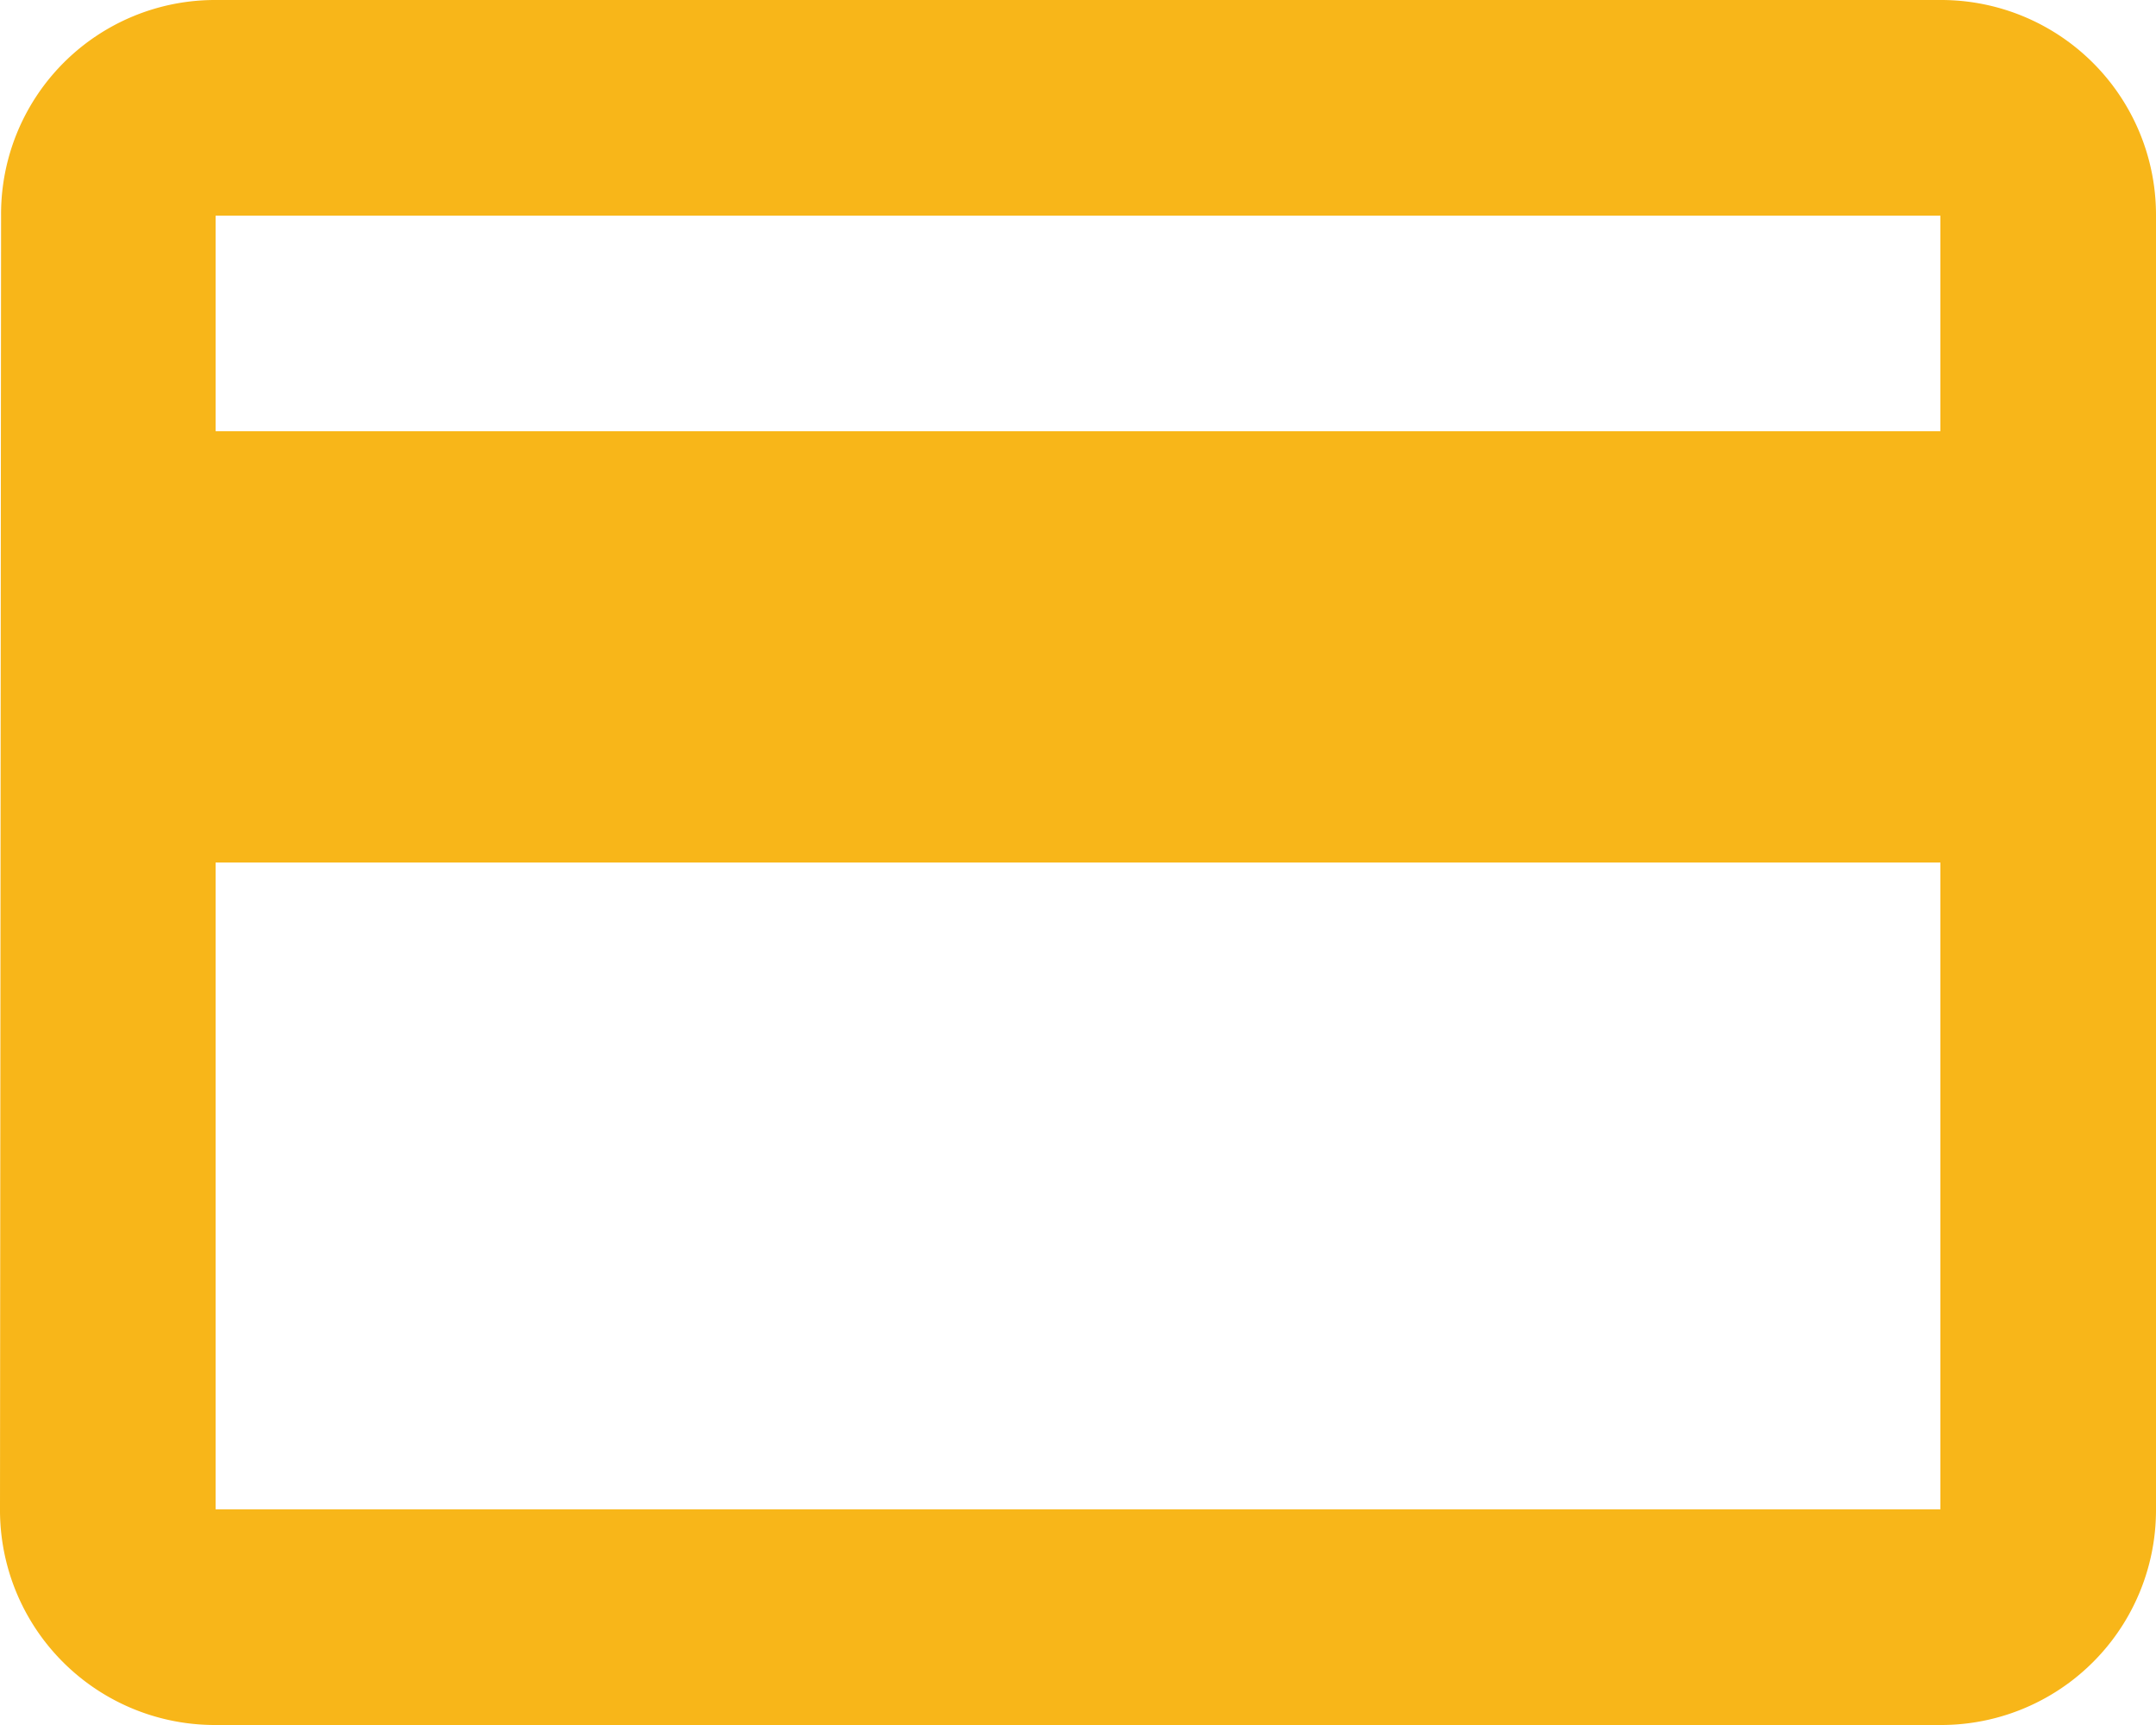 <svg xmlns="http://www.w3.org/2000/svg" width="30" height="24"><path d="M27 0H3A2.977 2.977 0 00.015 3L0 21a2.99 2.99 0 003 3h24a2.99 2.99 0 003-3V3a2.99 2.99 0 00-3-3zm0 21H3v-9h24zm0-15H3V3h24z" fill="#f8b619"/></svg>
